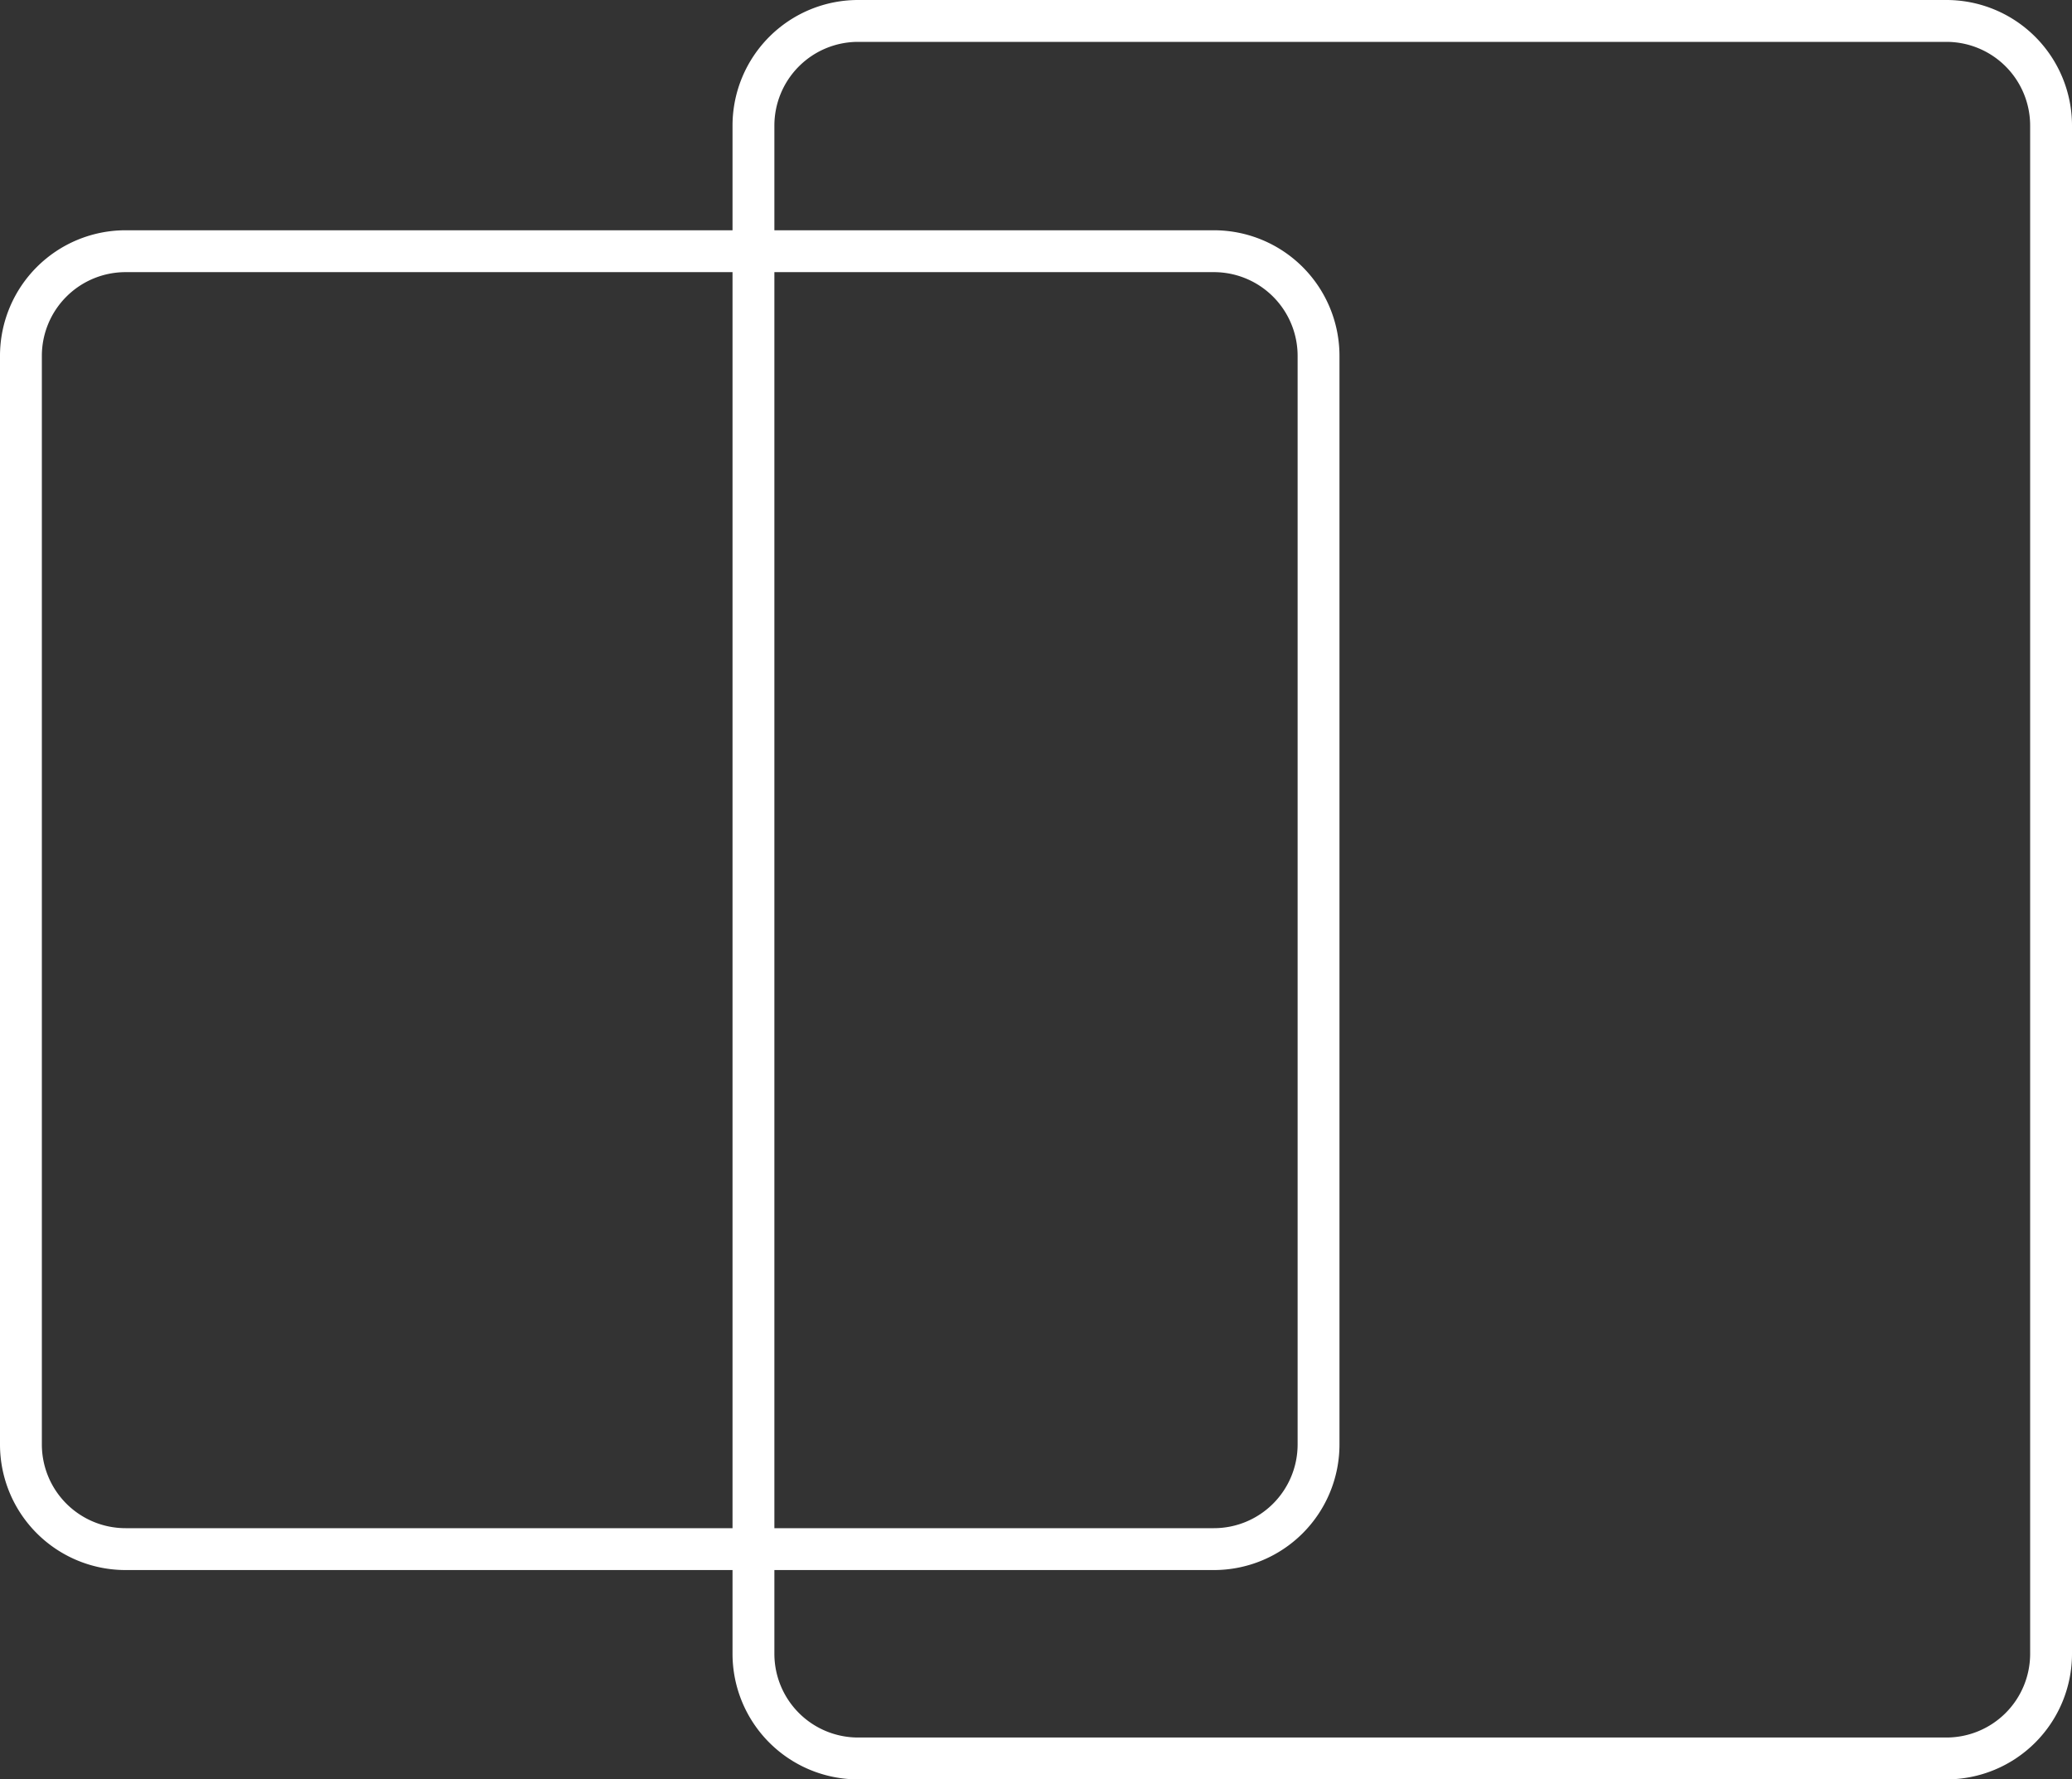 <svg xmlns="http://www.w3.org/2000/svg" width="99" height="85"><rect width="100%" height="100%" fill="#333333" stroke="none"/><g fill="#fff"><path d="M6 13a4 4 0 0 0-4 4v52a4 4 0 0 0 4 4h52a4 4 0 0 0 4-4V17a4 4 0 0 0-4-4H6m0-2h52a6 6 0 0 1 6 6v52a6 6 0 0 1-6 6H6a6 6 0 0 1-6-6V17a6 6 0 0 1 6-6Z"/><path d="M41 2a4 4 0 0 0-4 4v73a4 4 0 0 0 4 4h52a4 4 0 0 0 4-4V6a4 4 0 0 0-4-4H41m0-2h52a6 6 0 0 1 6 6v73a6 6 0 0 1-6 6H41a6 6 0 0 1-6-6V6a6 6 0 0 1 6-6Z"/></g></svg>